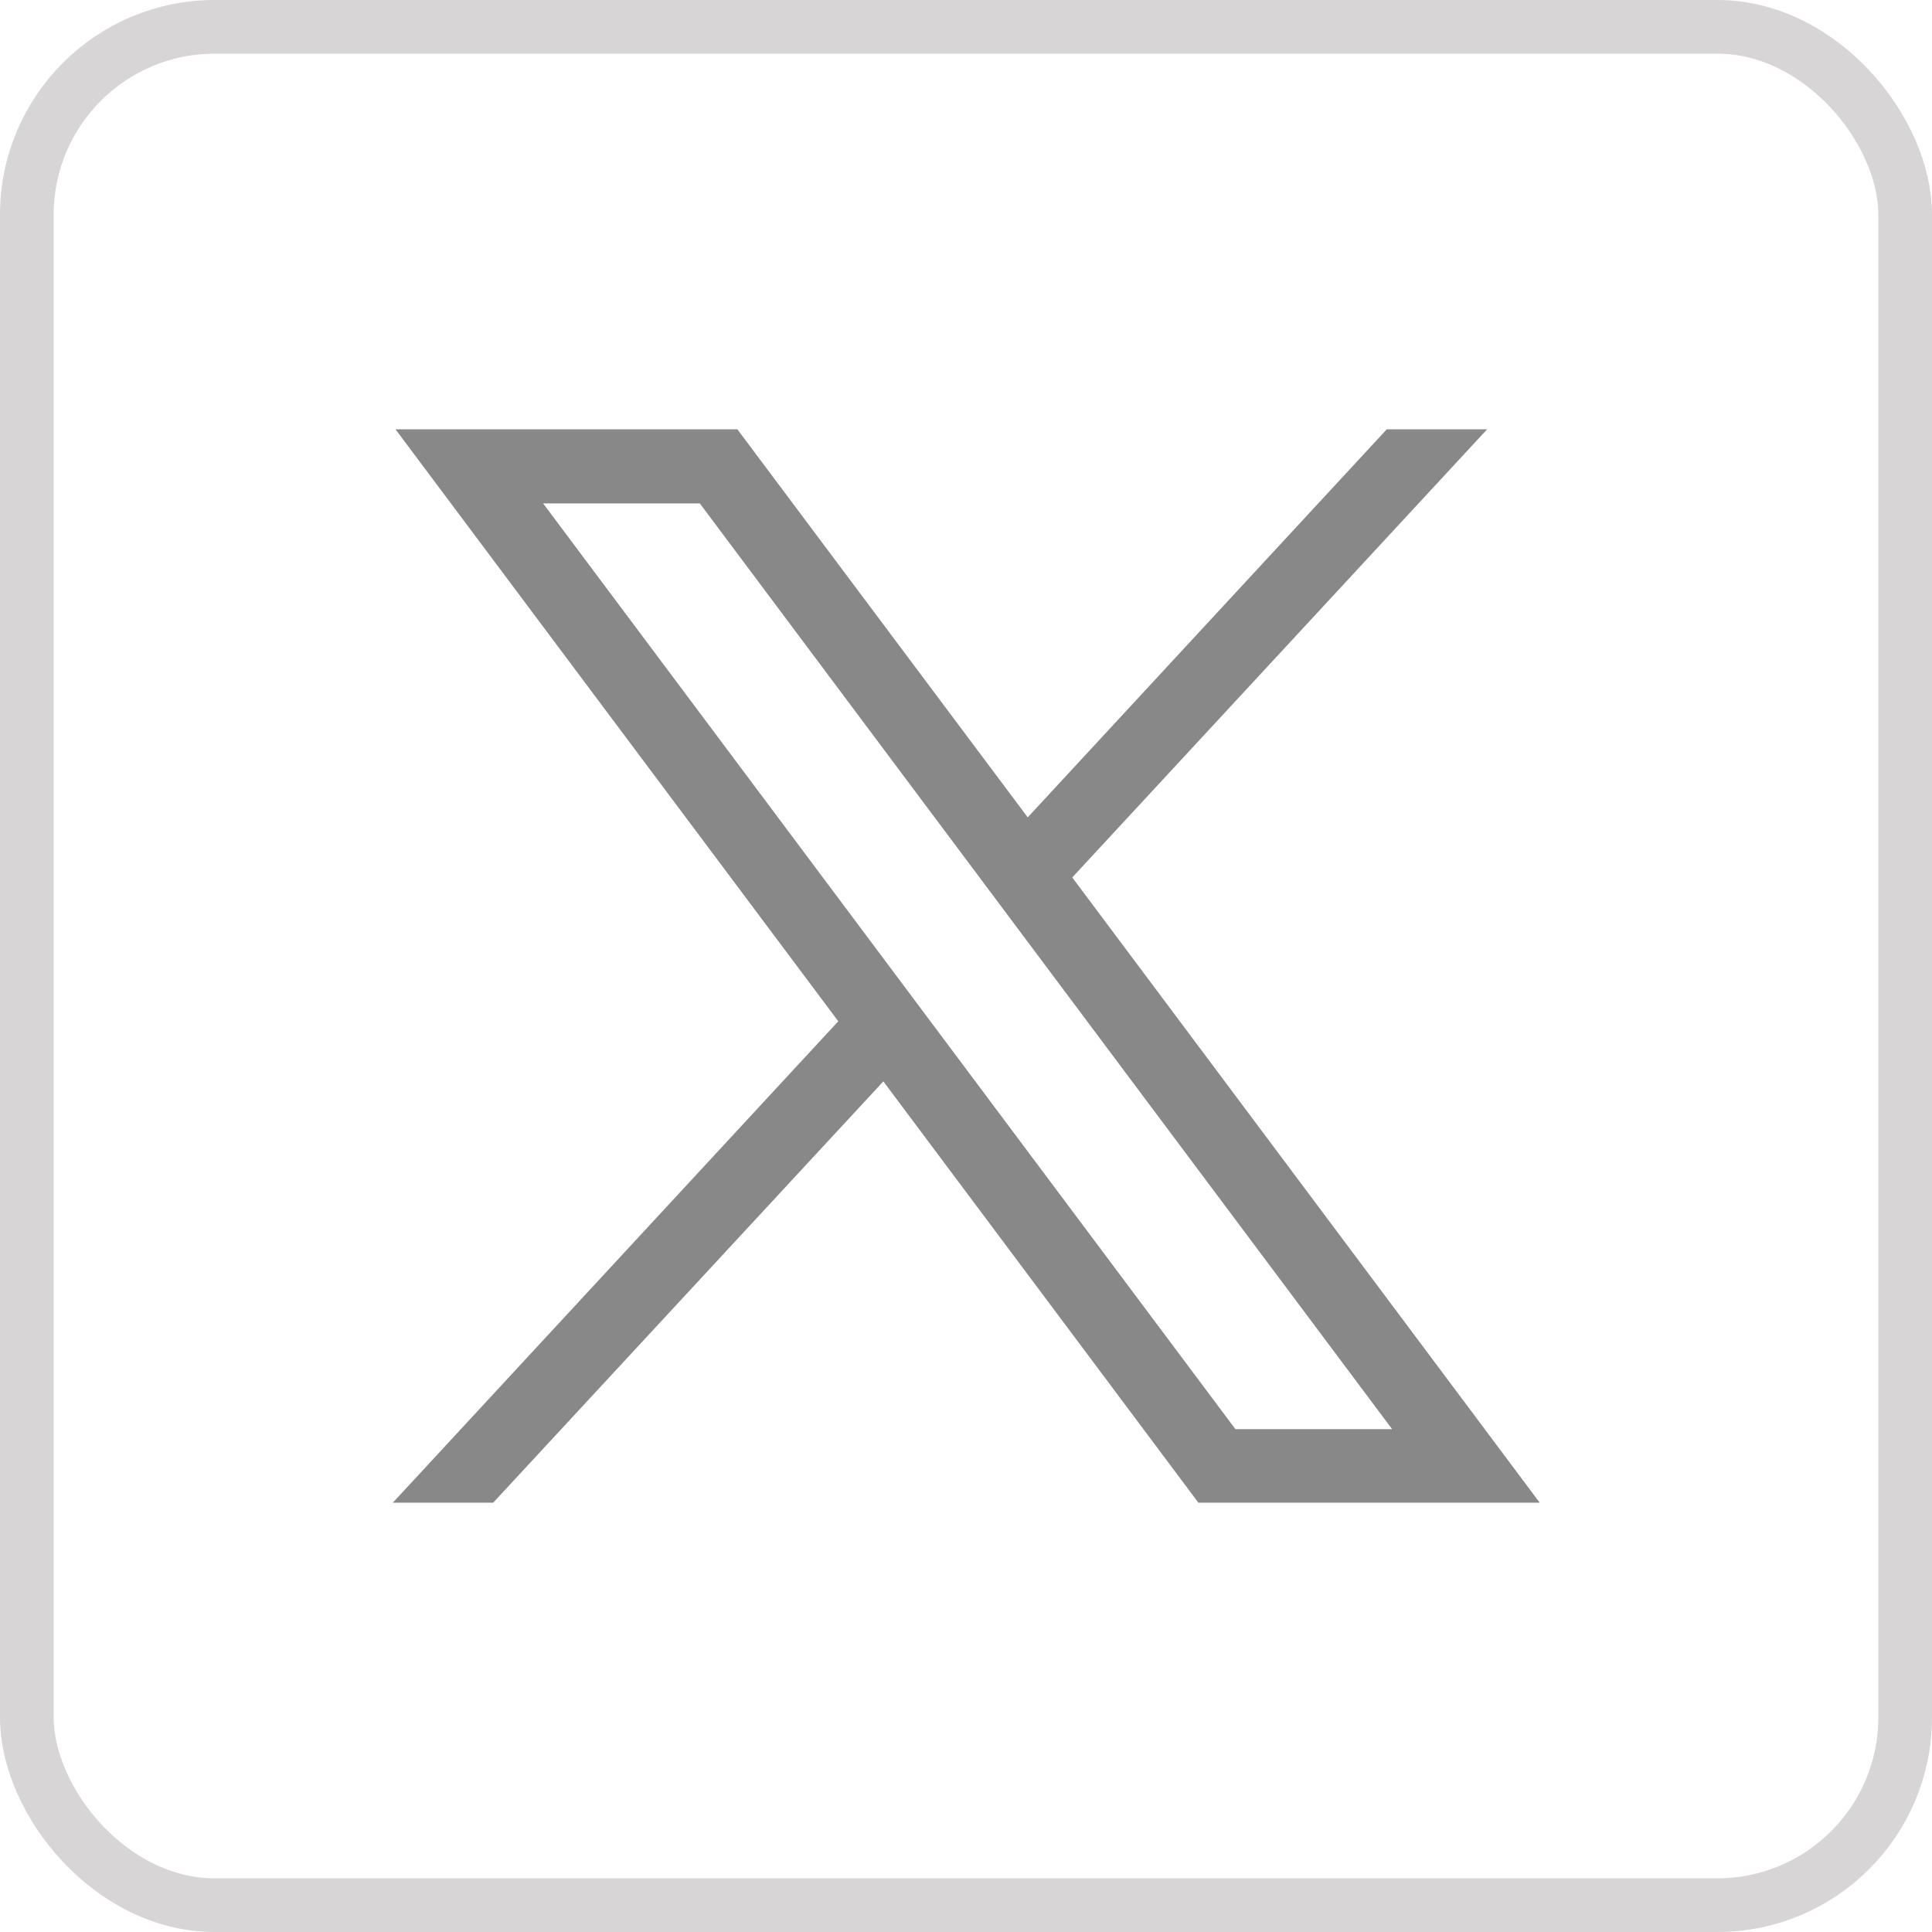 <?xml version="1.0" encoding="UTF-8"?><svg id="Layer_1" xmlns="http://www.w3.org/2000/svg" viewBox="0 0 36 36"><defs><style>.cls-1{fill:#888;stroke-width:0px;}.cls-2{fill:none;stroke:#d7d5d5;}</style></defs><g id="facebook_icon"><rect id="Rectangle_1633" class="cls-2" x=".5" y=".5" width="35" height="35" rx="3.5" ry="3.5"/></g><g id="layer1"><path id="path1009" class="cls-1" d="M7.37,8l8.25,11.03-8.3,8.97h1.87l7.27-7.85,5.87,7.85h6.36l-8.71-11.65,7.73-8.35h-1.87l-6.69,7.23-5.41-7.23h-6.36ZM10.12,9.38h2.92l12.9,17.25h-2.92L10.12,9.38Z"/></g></svg>